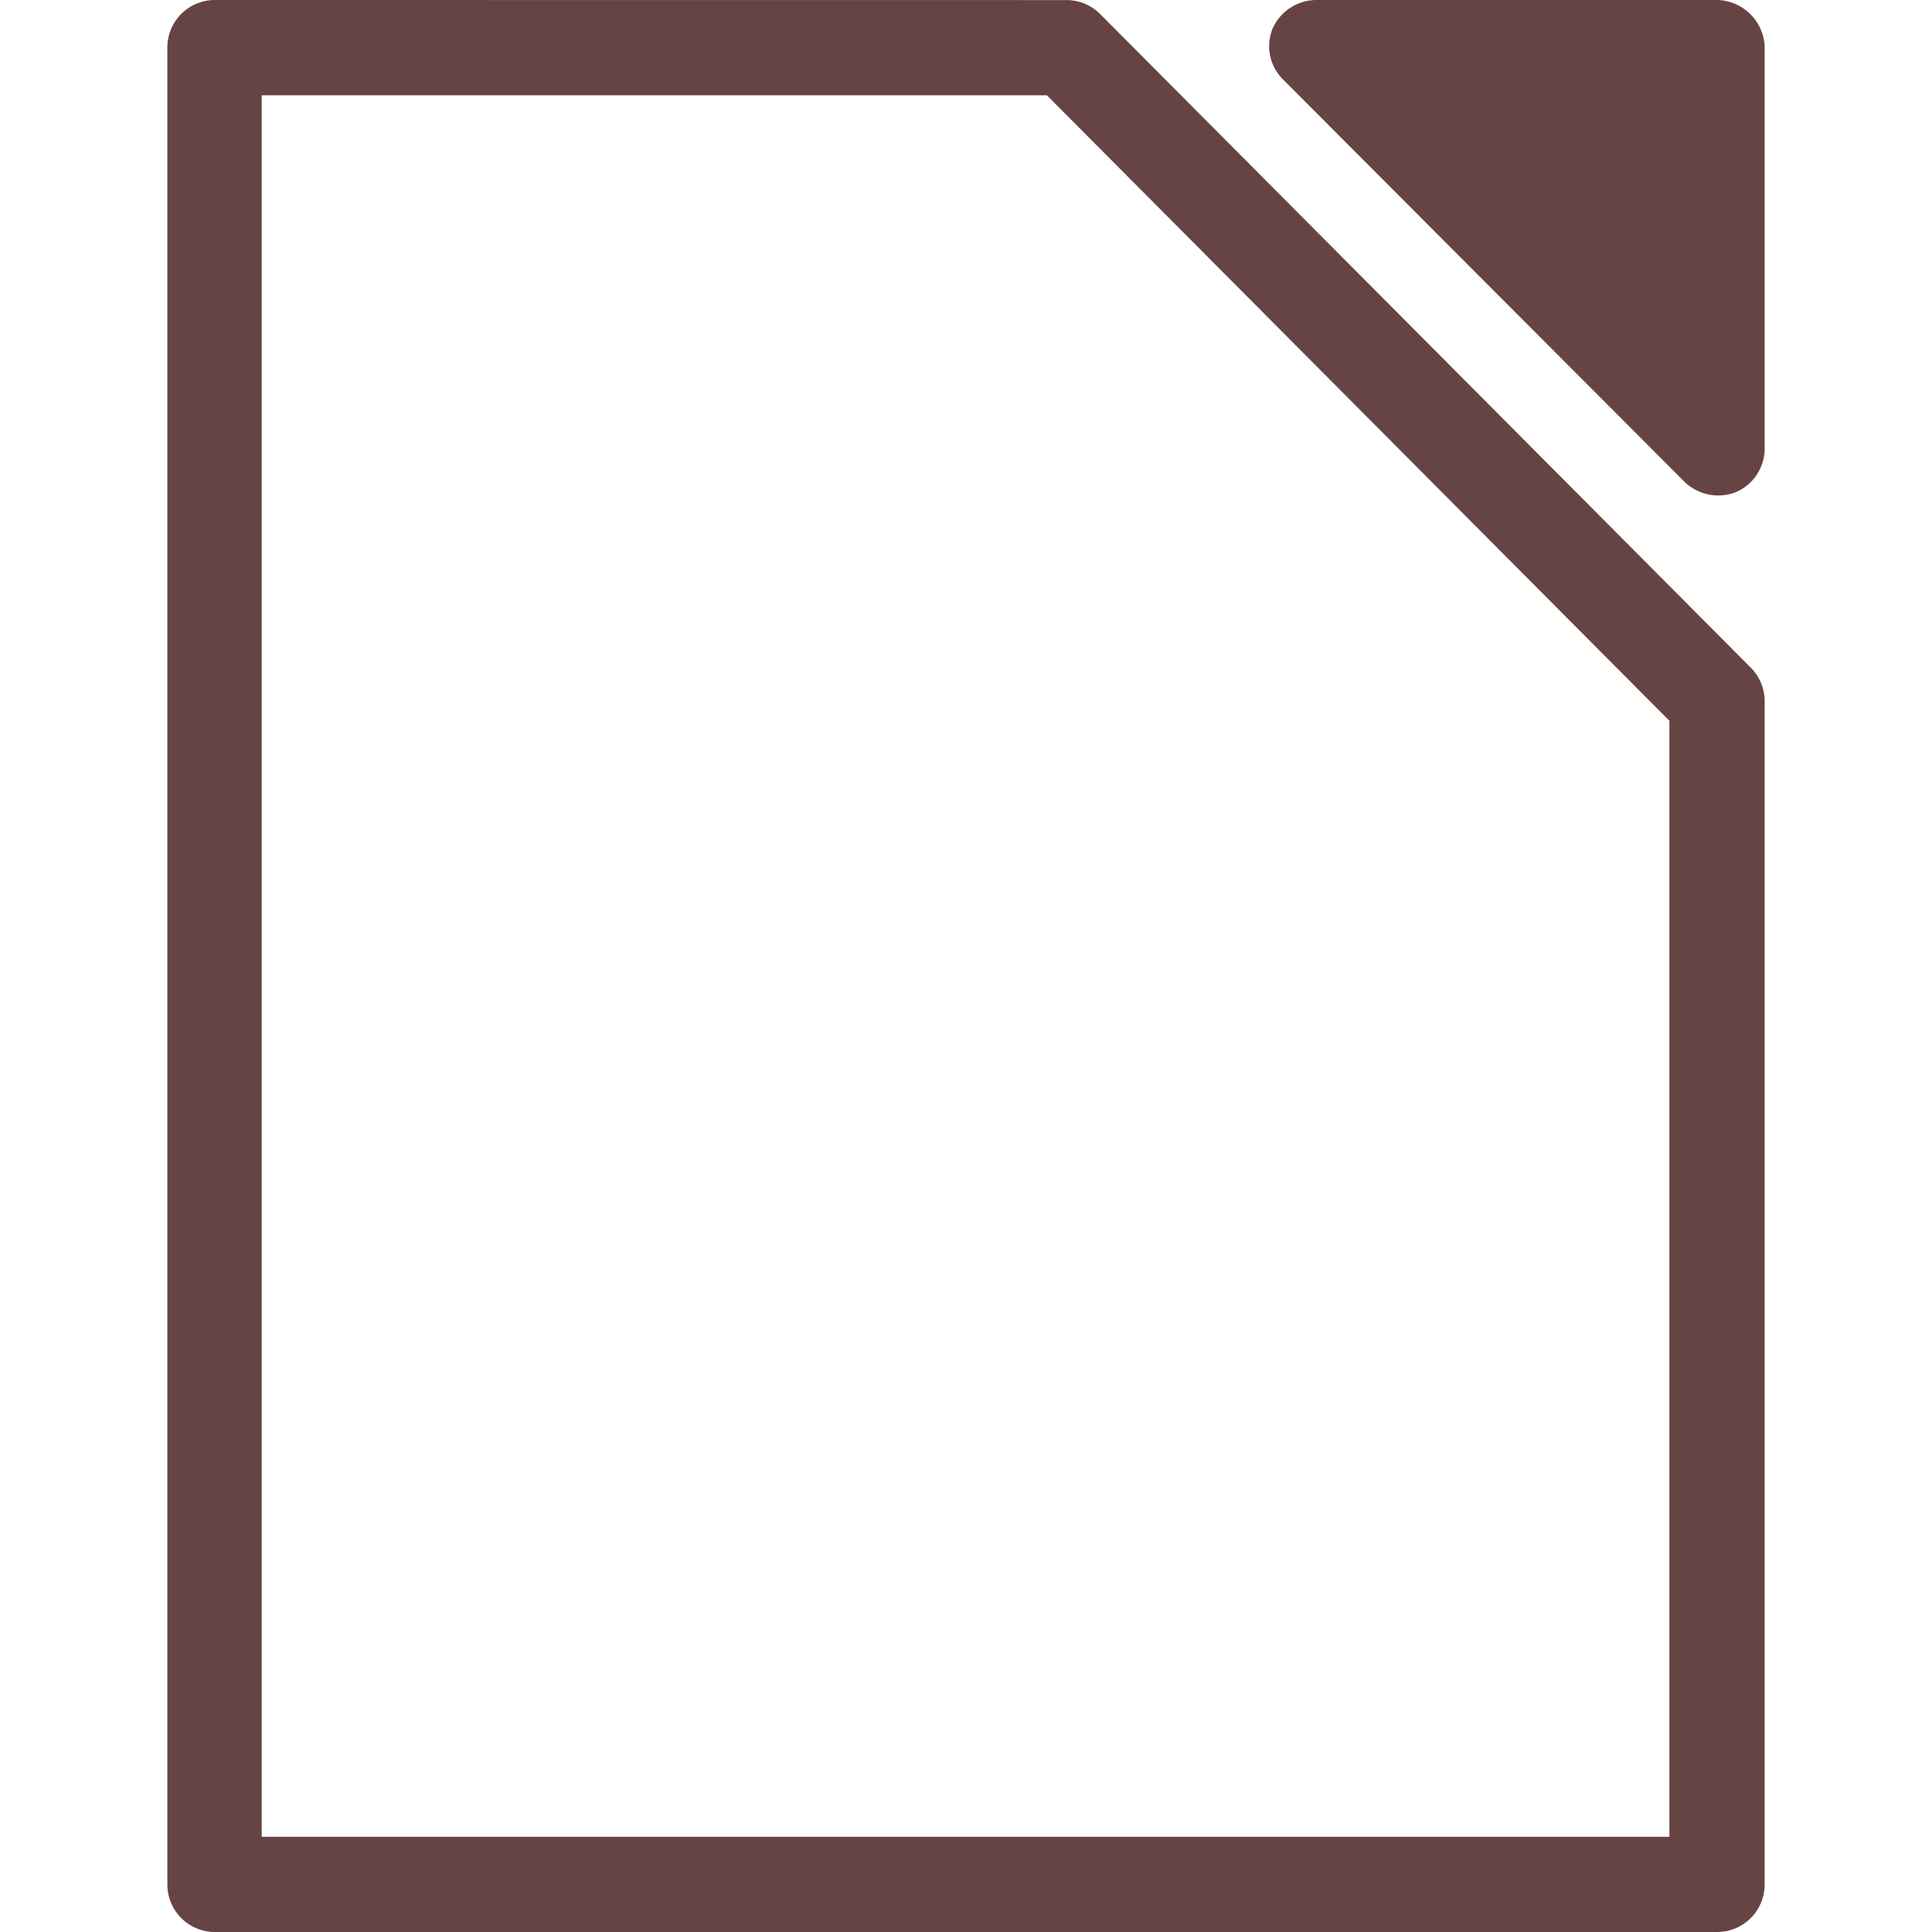 <svg role="img" width="32px" height="32px" viewBox="0 0 24 24" xmlns="http://www.w3.org/2000/svg"><title>LibreOffice</title><path fill="#644f2" d="M16.365 0a.597.597 0 00-.555.352.582.582 0 00.128.635l4.985 4.996a.605.605 0 00.635.133.59.59 0 00.363-.53V.577A.605.605 0 0021.335 0zM2.661 0a.59.59 0 00-.582.59v22.82a.59.59 0 00.582.59h18.67a.59.59 0 00.59-.59V8.716a.59.59 0 00-.17-.42L13.674.182a.59.59 0 00-.42-.181zm.59 1.184h9.754l7.733 7.77v13.863H3.251z"/></svg>